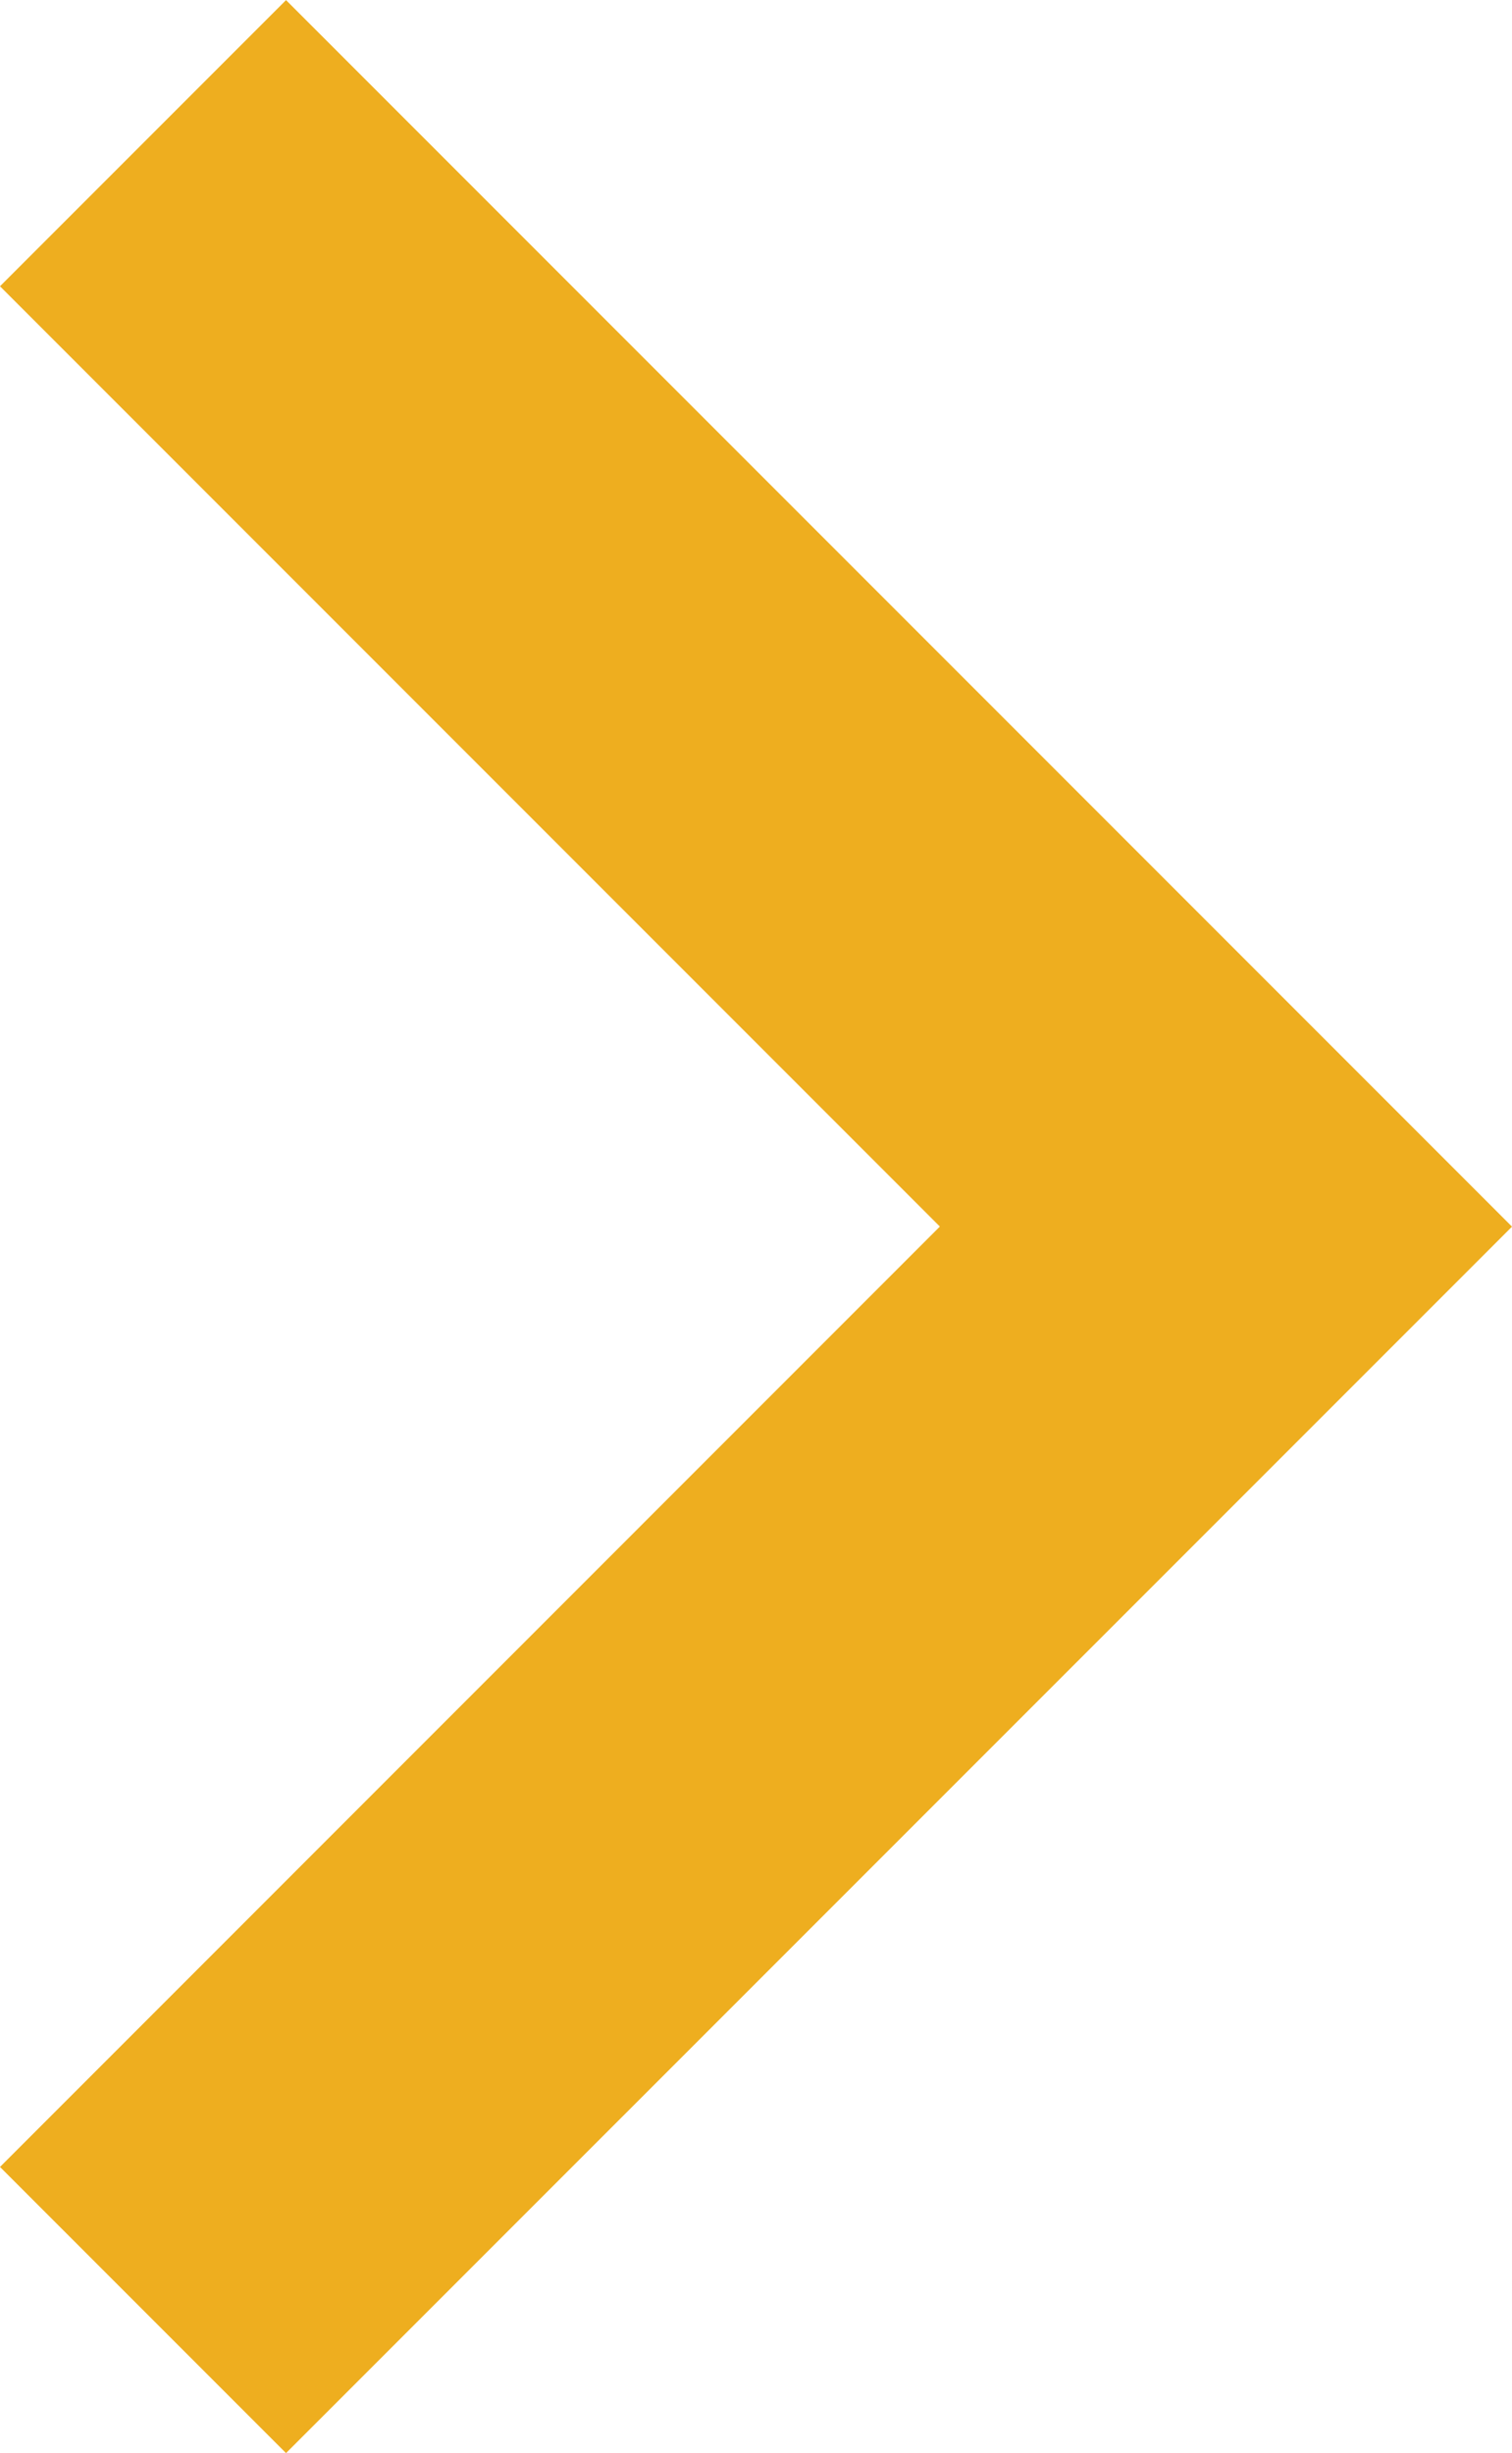 <svg xmlns="http://www.w3.org/2000/svg" width="13.882" height="22.512" viewBox="0 0 13.882 22.512">
  <path id="path" d="M469.385,877.6l2.626,2.626-11.256,11.256L449.5,880.226l2.626-2.626,8.63,8.629Z" transform="translate(-877.6 472.012) rotate(-90)" fill="#eeae1f"/>
</svg>
